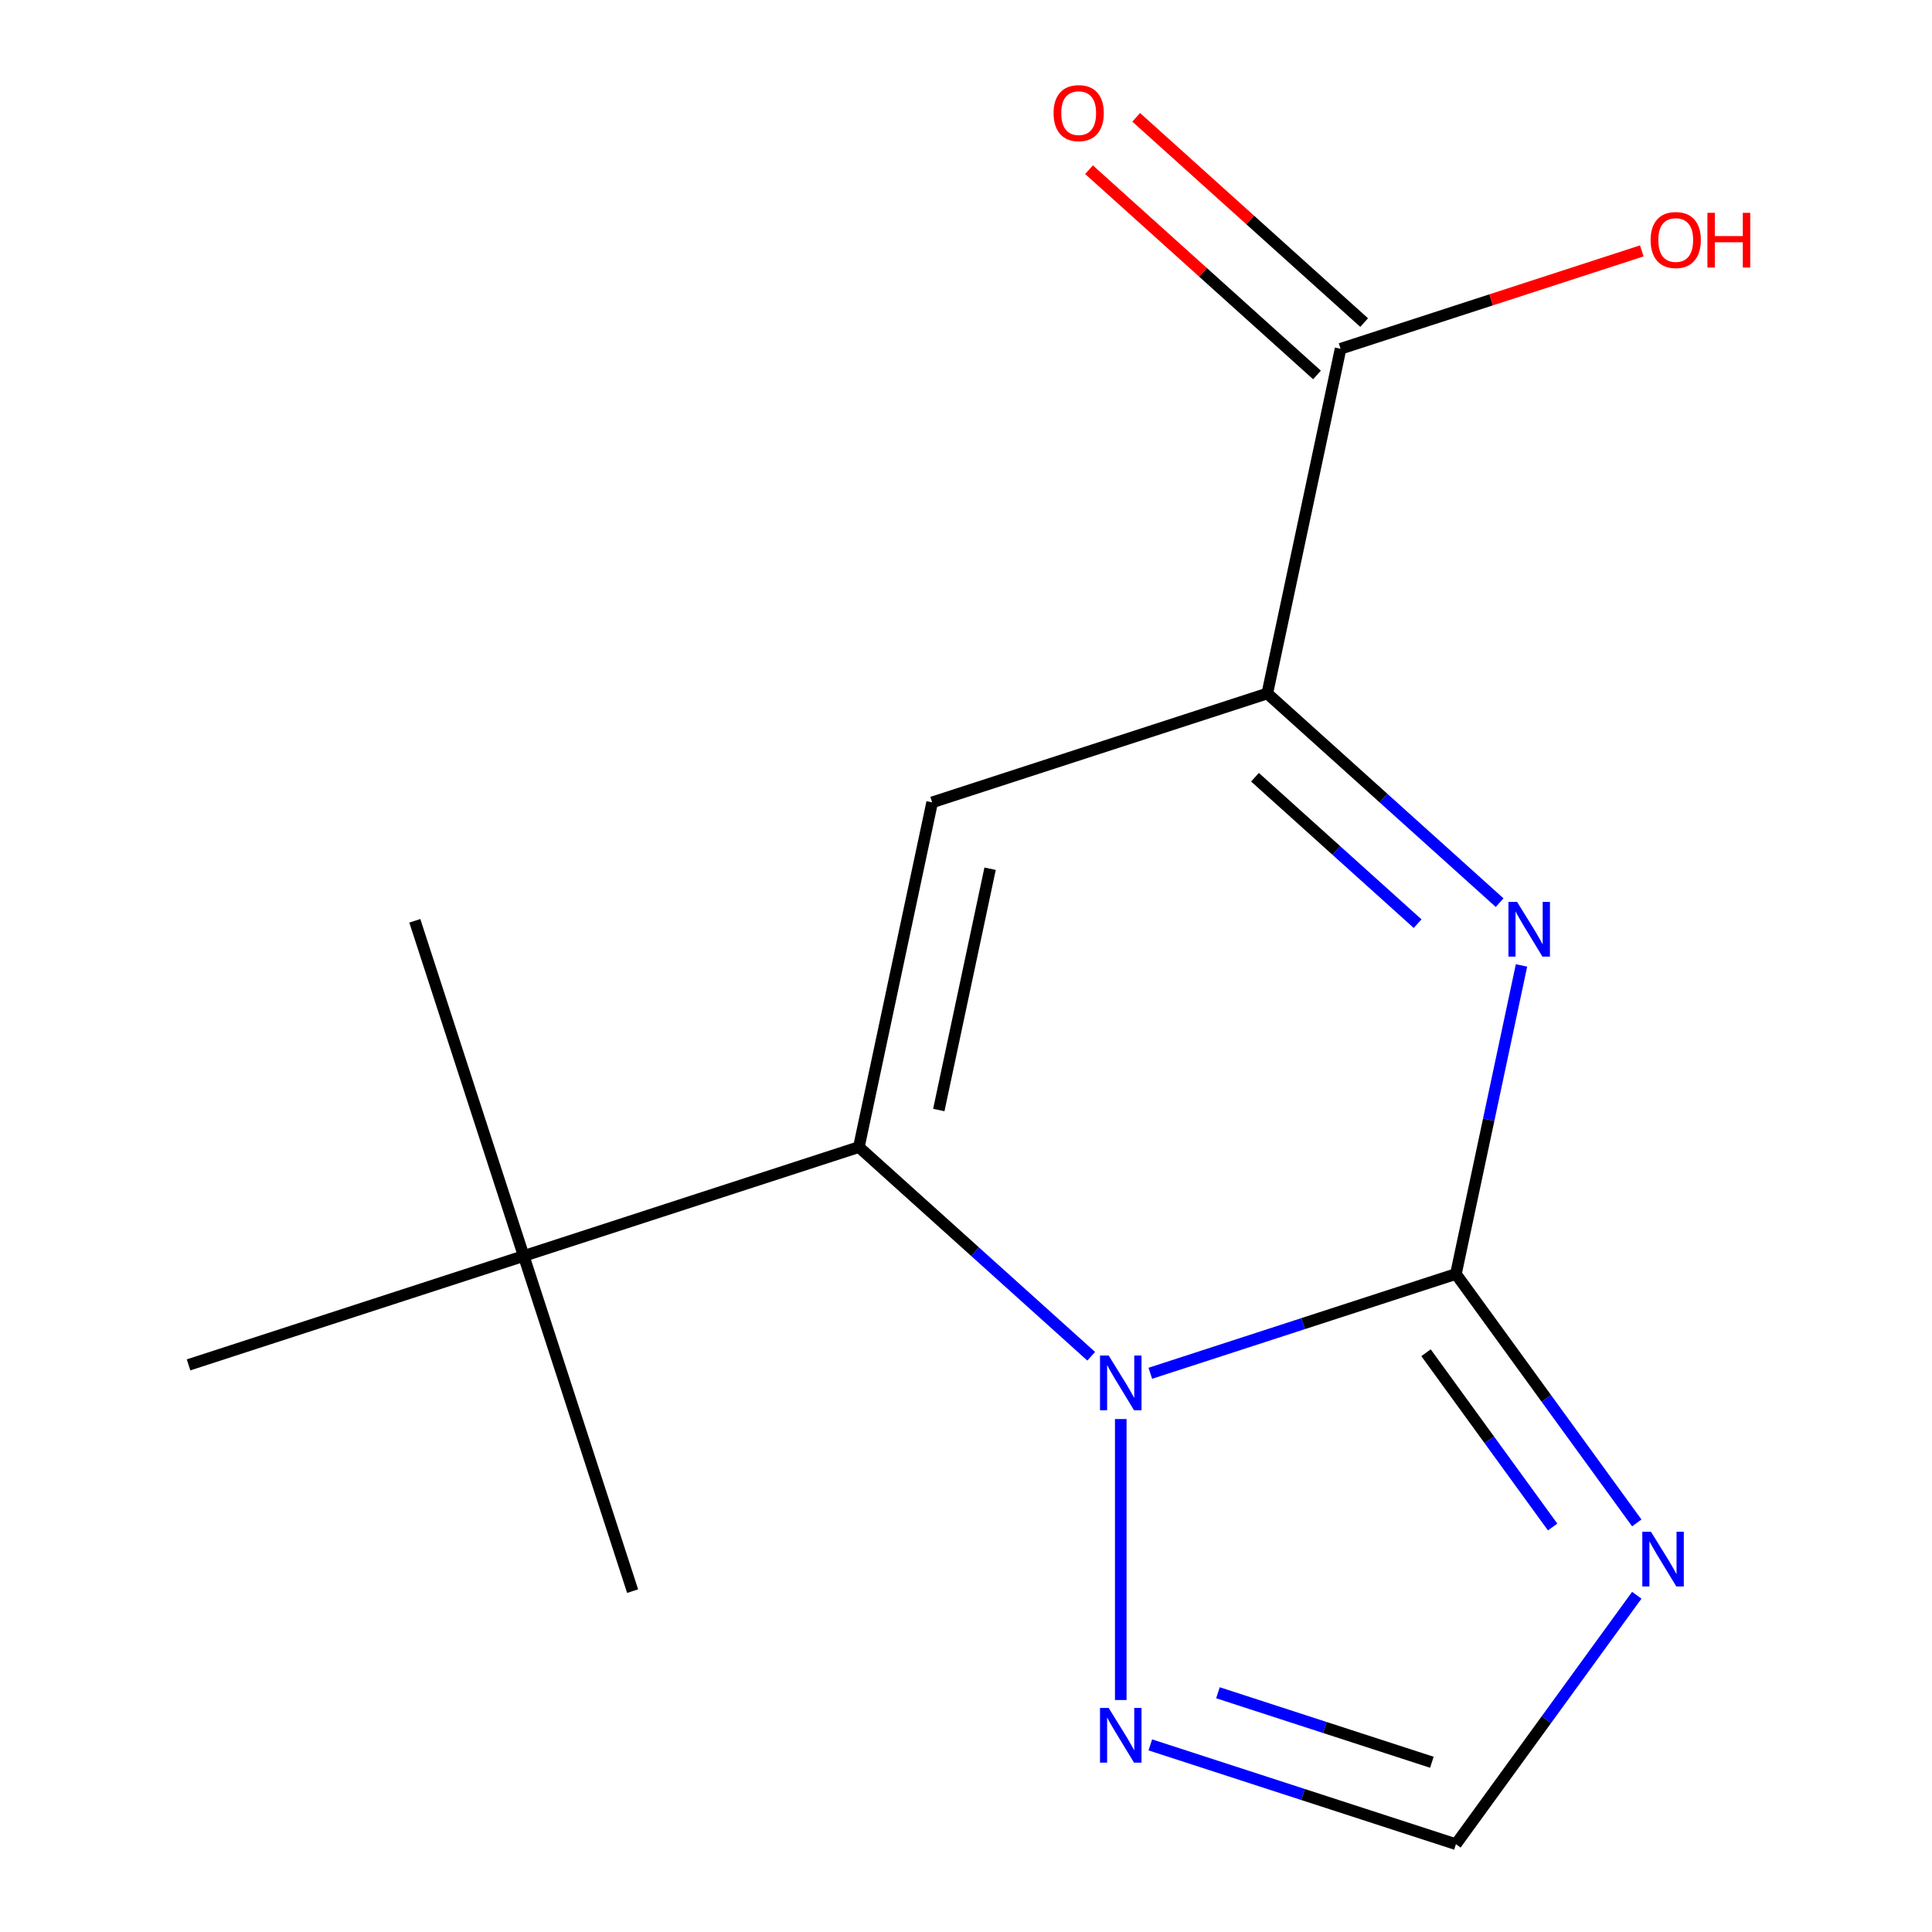 <?xml version='1.0' encoding='iso-8859-1'?>
<svg version='1.1' baseProfile='full'
              xmlns='http://www.w3.org/2000/svg'
                      xmlns:rdkit='http://www.rdkit.org/xml'
                      xmlns:xlink='http://www.w3.org/1999/xlink'
                  xml:space='preserve'
width='1000px' height='1000px' viewBox='0 0 1000 1000'>
<!-- END OF HEADER -->
<rect style='opacity:1.0;fill:#FFFFFF;stroke:none' width='1000' height='1000' x='0' y='0'> </rect>
<path class='bond-0' d='M 753.581,659.41 L 674.493,685.107' style='fill:none;fill-rule:evenodd;stroke:#000000;stroke-width:6px;stroke-linecap:butt;stroke-linejoin:miter;stroke-opacity:1' />
<path class='bond-0' d='M 674.493,685.107 L 595.405,710.804' style='fill:none;fill-rule:evenodd;stroke:#0000FF;stroke-width:6px;stroke-linecap:butt;stroke-linejoin:miter;stroke-opacity:1' />
<path class='bond-2' d='M 753.581,659.41 L 770.554,579.561' style='fill:none;fill-rule:evenodd;stroke:#000000;stroke-width:6px;stroke-linecap:butt;stroke-linejoin:miter;stroke-opacity:1' />
<path class='bond-2' d='M 770.554,579.561 L 787.526,499.712' style='fill:none;fill-rule:evenodd;stroke:#0000FF;stroke-width:6px;stroke-linecap:butt;stroke-linejoin:miter;stroke-opacity:1' />
<path class='bond-4' d='M 753.581,659.41 L 800.388,723.834' style='fill:none;fill-rule:evenodd;stroke:#000000;stroke-width:6px;stroke-linecap:butt;stroke-linejoin:miter;stroke-opacity:1' />
<path class='bond-4' d='M 800.388,723.834 L 847.195,788.258' style='fill:none;fill-rule:evenodd;stroke:#0000FF;stroke-width:6px;stroke-linecap:butt;stroke-linejoin:miter;stroke-opacity:1' />
<path class='bond-4' d='M 738.11,700.18 L 770.874,745.277' style='fill:none;fill-rule:evenodd;stroke:#000000;stroke-width:6px;stroke-linecap:butt;stroke-linejoin:miter;stroke-opacity:1' />
<path class='bond-4' d='M 770.874,745.277 L 803.639,790.373' style='fill:none;fill-rule:evenodd;stroke:#0000FF;stroke-width:6px;stroke-linecap:butt;stroke-linejoin:miter;stroke-opacity:1' />
<path class='bond-1' d='M 564.805,701.999 L 504.679,647.862' style='fill:none;fill-rule:evenodd;stroke:#0000FF;stroke-width:6px;stroke-linecap:butt;stroke-linejoin:miter;stroke-opacity:1' />
<path class='bond-1' d='M 504.679,647.862 L 444.552,593.724' style='fill:none;fill-rule:evenodd;stroke:#000000;stroke-width:6px;stroke-linecap:butt;stroke-linejoin:miter;stroke-opacity:1' />
<path class='bond-6' d='M 580.105,734.496 L 580.105,879.927' style='fill:none;fill-rule:evenodd;stroke:#0000FF;stroke-width:6px;stroke-linecap:butt;stroke-linejoin:miter;stroke-opacity:1' />
<path class='bond-9' d='M 444.552,593.724 L 271.076,650.09' style='fill:none;fill-rule:evenodd;stroke:#000000;stroke-width:6px;stroke-linecap:butt;stroke-linejoin:miter;stroke-opacity:1' />
<path class='bond-16' d='M 444.552,593.724 L 482.476,415.306' style='fill:none;fill-rule:evenodd;stroke:#000000;stroke-width:6px;stroke-linecap:butt;stroke-linejoin:miter;stroke-opacity:1' />
<path class='bond-16' d='M 485.925,574.546 L 512.471,449.653' style='fill:none;fill-rule:evenodd;stroke:#000000;stroke-width:6px;stroke-linecap:butt;stroke-linejoin:miter;stroke-opacity:1' />
<path class='bond-5' d='M 776.205,467.216 L 716.079,413.078' style='fill:none;fill-rule:evenodd;stroke:#0000FF;stroke-width:6px;stroke-linecap:butt;stroke-linejoin:miter;stroke-opacity:1' />
<path class='bond-5' d='M 716.079,413.078 L 655.953,358.94' style='fill:none;fill-rule:evenodd;stroke:#000000;stroke-width:6px;stroke-linecap:butt;stroke-linejoin:miter;stroke-opacity:1' />
<path class='bond-5' d='M 733.757,478.085 L 691.668,440.188' style='fill:none;fill-rule:evenodd;stroke:#0000FF;stroke-width:6px;stroke-linecap:butt;stroke-linejoin:miter;stroke-opacity:1' />
<path class='bond-5' d='M 691.668,440.188 L 649.58,402.292' style='fill:none;fill-rule:evenodd;stroke:#000000;stroke-width:6px;stroke-linecap:butt;stroke-linejoin:miter;stroke-opacity:1' />
<path class='bond-3' d='M 482.476,415.306 L 655.953,358.94' style='fill:none;fill-rule:evenodd;stroke:#000000;stroke-width:6px;stroke-linecap:butt;stroke-linejoin:miter;stroke-opacity:1' />
<path class='bond-7' d='M 847.195,825.698 L 800.388,890.122' style='fill:none;fill-rule:evenodd;stroke:#0000FF;stroke-width:6px;stroke-linecap:butt;stroke-linejoin:miter;stroke-opacity:1' />
<path class='bond-7' d='M 800.388,890.122 L 753.581,954.545' style='fill:none;fill-rule:evenodd;stroke:#000000;stroke-width:6px;stroke-linecap:butt;stroke-linejoin:miter;stroke-opacity:1' />
<path class='bond-8' d='M 655.953,358.94 L 693.877,180.522' style='fill:none;fill-rule:evenodd;stroke:#000000;stroke-width:6px;stroke-linecap:butt;stroke-linejoin:miter;stroke-opacity:1' />
<path class='bond-15' d='M 595.405,903.151 L 674.493,928.848' style='fill:none;fill-rule:evenodd;stroke:#0000FF;stroke-width:6px;stroke-linecap:butt;stroke-linejoin:miter;stroke-opacity:1' />
<path class='bond-15' d='M 674.493,928.848 L 753.581,954.545' style='fill:none;fill-rule:evenodd;stroke:#000000;stroke-width:6px;stroke-linecap:butt;stroke-linejoin:miter;stroke-opacity:1' />
<path class='bond-15' d='M 630.405,876.165 L 685.766,894.153' style='fill:none;fill-rule:evenodd;stroke:#0000FF;stroke-width:6px;stroke-linecap:butt;stroke-linejoin:miter;stroke-opacity:1' />
<path class='bond-15' d='M 685.766,894.153 L 741.128,912.141' style='fill:none;fill-rule:evenodd;stroke:#000000;stroke-width:6px;stroke-linecap:butt;stroke-linejoin:miter;stroke-opacity:1' />
<path class='bond-10' d='M 706.082,166.967 L 647.086,113.846' style='fill:none;fill-rule:evenodd;stroke:#000000;stroke-width:6px;stroke-linecap:butt;stroke-linejoin:miter;stroke-opacity:1' />
<path class='bond-10' d='M 647.086,113.846 L 588.089,60.726' style='fill:none;fill-rule:evenodd;stroke:#FF0000;stroke-width:6px;stroke-linecap:butt;stroke-linejoin:miter;stroke-opacity:1' />
<path class='bond-10' d='M 681.671,194.077 L 622.675,140.957' style='fill:none;fill-rule:evenodd;stroke:#000000;stroke-width:6px;stroke-linecap:butt;stroke-linejoin:miter;stroke-opacity:1' />
<path class='bond-10' d='M 622.675,140.957 L 563.679,87.837' style='fill:none;fill-rule:evenodd;stroke:#FF0000;stroke-width:6px;stroke-linecap:butt;stroke-linejoin:miter;stroke-opacity:1' />
<path class='bond-11' d='M 693.877,180.522 L 771.835,155.192' style='fill:none;fill-rule:evenodd;stroke:#000000;stroke-width:6px;stroke-linecap:butt;stroke-linejoin:miter;stroke-opacity:1' />
<path class='bond-11' d='M 771.835,155.192 L 849.793,129.862' style='fill:none;fill-rule:evenodd;stroke:#FF0000;stroke-width:6px;stroke-linecap:butt;stroke-linejoin:miter;stroke-opacity:1' />
<path class='bond-12' d='M 271.076,650.09 L 214.71,476.613' style='fill:none;fill-rule:evenodd;stroke:#000000;stroke-width:6px;stroke-linecap:butt;stroke-linejoin:miter;stroke-opacity:1' />
<path class='bond-13' d='M 271.076,650.09 L 327.442,823.566' style='fill:none;fill-rule:evenodd;stroke:#000000;stroke-width:6px;stroke-linecap:butt;stroke-linejoin:miter;stroke-opacity:1' />
<path class='bond-14' d='M 271.076,650.09 L 97.6,706.456' style='fill:none;fill-rule:evenodd;stroke:#000000;stroke-width:6px;stroke-linecap:butt;stroke-linejoin:miter;stroke-opacity:1' />
<path  class='atom-1' d='M 573.845 701.616
L 583.125 716.616
Q 584.045 718.096, 585.525 720.776
Q 587.005 723.456, 587.085 723.616
L 587.085 701.616
L 590.845 701.616
L 590.845 729.936
L 586.965 729.936
L 577.005 713.536
Q 575.845 711.616, 574.605 709.416
Q 573.405 707.216, 573.045 706.536
L 573.045 729.936
L 569.365 729.936
L 569.365 701.616
L 573.845 701.616
' fill='#0000FF'/>
<path  class='atom-3' d='M 785.245 466.832
L 794.525 481.832
Q 795.445 483.312, 796.925 485.992
Q 798.405 488.672, 798.485 488.832
L 798.485 466.832
L 802.245 466.832
L 802.245 495.152
L 798.365 495.152
L 788.405 478.752
Q 787.245 476.832, 786.005 474.632
Q 784.805 472.432, 784.445 471.752
L 784.445 495.152
L 780.765 495.152
L 780.765 466.832
L 785.245 466.832
' fill='#0000FF'/>
<path  class='atom-5' d='M 854.535 792.818
L 863.815 807.818
Q 864.735 809.298, 866.215 811.978
Q 867.695 814.658, 867.775 814.818
L 867.775 792.818
L 871.535 792.818
L 871.535 821.138
L 867.655 821.138
L 857.695 804.738
Q 856.535 802.818, 855.295 800.618
Q 854.095 798.418, 853.735 797.738
L 853.735 821.138
L 850.055 821.138
L 850.055 792.818
L 854.535 792.818
' fill='#0000FF'/>
<path  class='atom-7' d='M 573.845 884.02
L 583.125 899.02
Q 584.045 900.5, 585.525 903.18
Q 587.005 905.86, 587.085 906.02
L 587.085 884.02
L 590.845 884.02
L 590.845 912.34
L 586.965 912.34
L 577.005 895.94
Q 575.845 894.02, 574.605 891.82
Q 573.405 889.62, 573.045 888.94
L 573.045 912.34
L 569.365 912.34
L 569.365 884.02
L 573.845 884.02
' fill='#0000FF'/>
<path  class='atom-11' d='M 545.324 58.55
Q 545.324 51.75, 548.684 47.95
Q 552.044 44.15, 558.324 44.15
Q 564.604 44.15, 567.964 47.95
Q 571.324 51.75, 571.324 58.55
Q 571.324 65.43, 567.924 69.35
Q 564.524 73.23, 558.324 73.23
Q 552.084 73.23, 548.684 69.35
Q 545.324 65.47, 545.324 58.55
M 558.324 70.03
Q 562.644 70.03, 564.964 67.15
Q 567.324 64.23, 567.324 58.55
Q 567.324 52.99, 564.964 50.19
Q 562.644 47.35, 558.324 47.35
Q 554.004 47.35, 551.644 50.15
Q 549.324 52.95, 549.324 58.55
Q 549.324 64.27, 551.644 67.15
Q 554.004 70.03, 558.324 70.03
' fill='#FF0000'/>
<path  class='atom-12' d='M 854.353 124.236
Q 854.353 117.436, 857.713 113.636
Q 861.073 109.836, 867.353 109.836
Q 873.633 109.836, 876.993 113.636
Q 880.353 117.436, 880.353 124.236
Q 880.353 131.116, 876.953 135.036
Q 873.553 138.916, 867.353 138.916
Q 861.113 138.916, 857.713 135.036
Q 854.353 131.156, 854.353 124.236
M 867.353 135.716
Q 871.673 135.716, 873.993 132.836
Q 876.353 129.916, 876.353 124.236
Q 876.353 118.676, 873.993 115.876
Q 871.673 113.036, 867.353 113.036
Q 863.033 113.036, 860.673 115.836
Q 858.353 118.636, 858.353 124.236
Q 858.353 129.956, 860.673 132.836
Q 863.033 135.716, 867.353 135.716
' fill='#FF0000'/>
<path  class='atom-12' d='M 883.753 110.156
L 887.593 110.156
L 887.593 122.196
L 902.073 122.196
L 902.073 110.156
L 905.913 110.156
L 905.913 138.476
L 902.073 138.476
L 902.073 125.396
L 887.593 125.396
L 887.593 138.476
L 883.753 138.476
L 883.753 110.156
' fill='#FF0000'/>
</svg>
